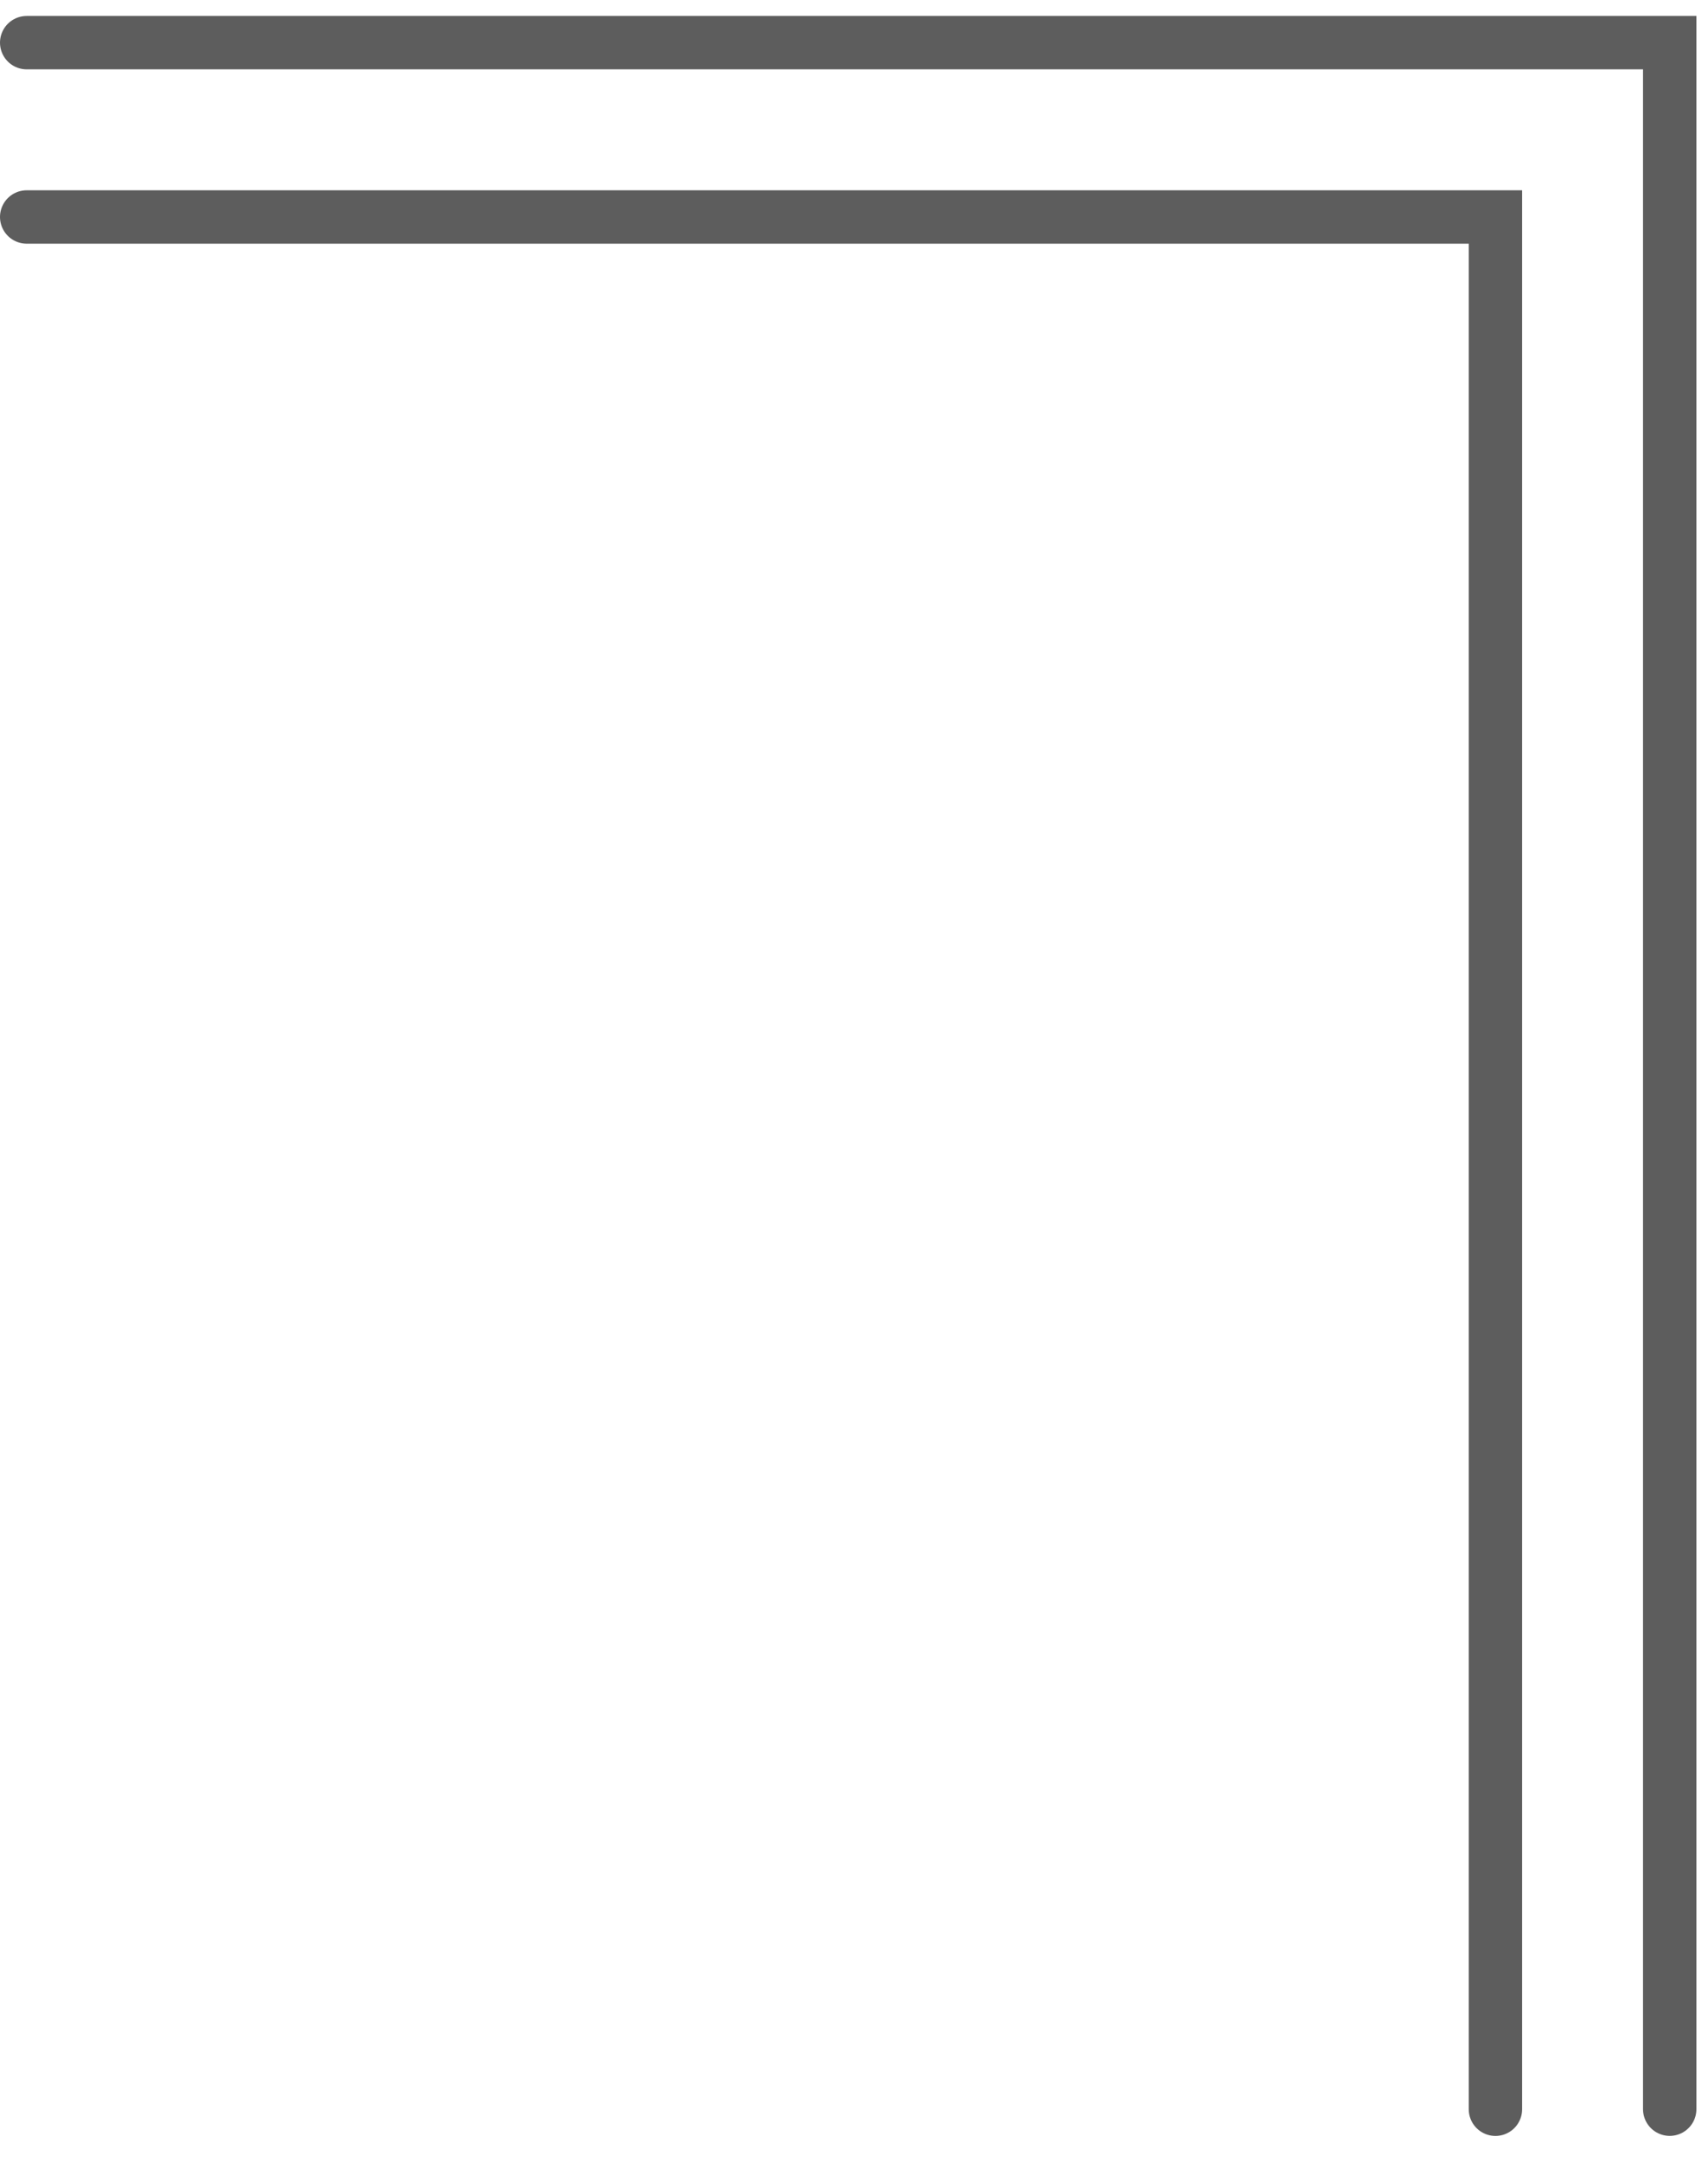 <svg width="64" height="81" viewBox="0 0 64 81" fill="none" xmlns="http://www.w3.org/2000/svg">
<path d="M1 1.598H62.565V79.02" stroke="#5D5D5D" stroke-width="2" stroke-linecap="round"/>
<path d="M1 8.129H56.035V79.022" stroke="#5D5D5D" stroke-width="2" stroke-linecap="round"/>
</svg>
